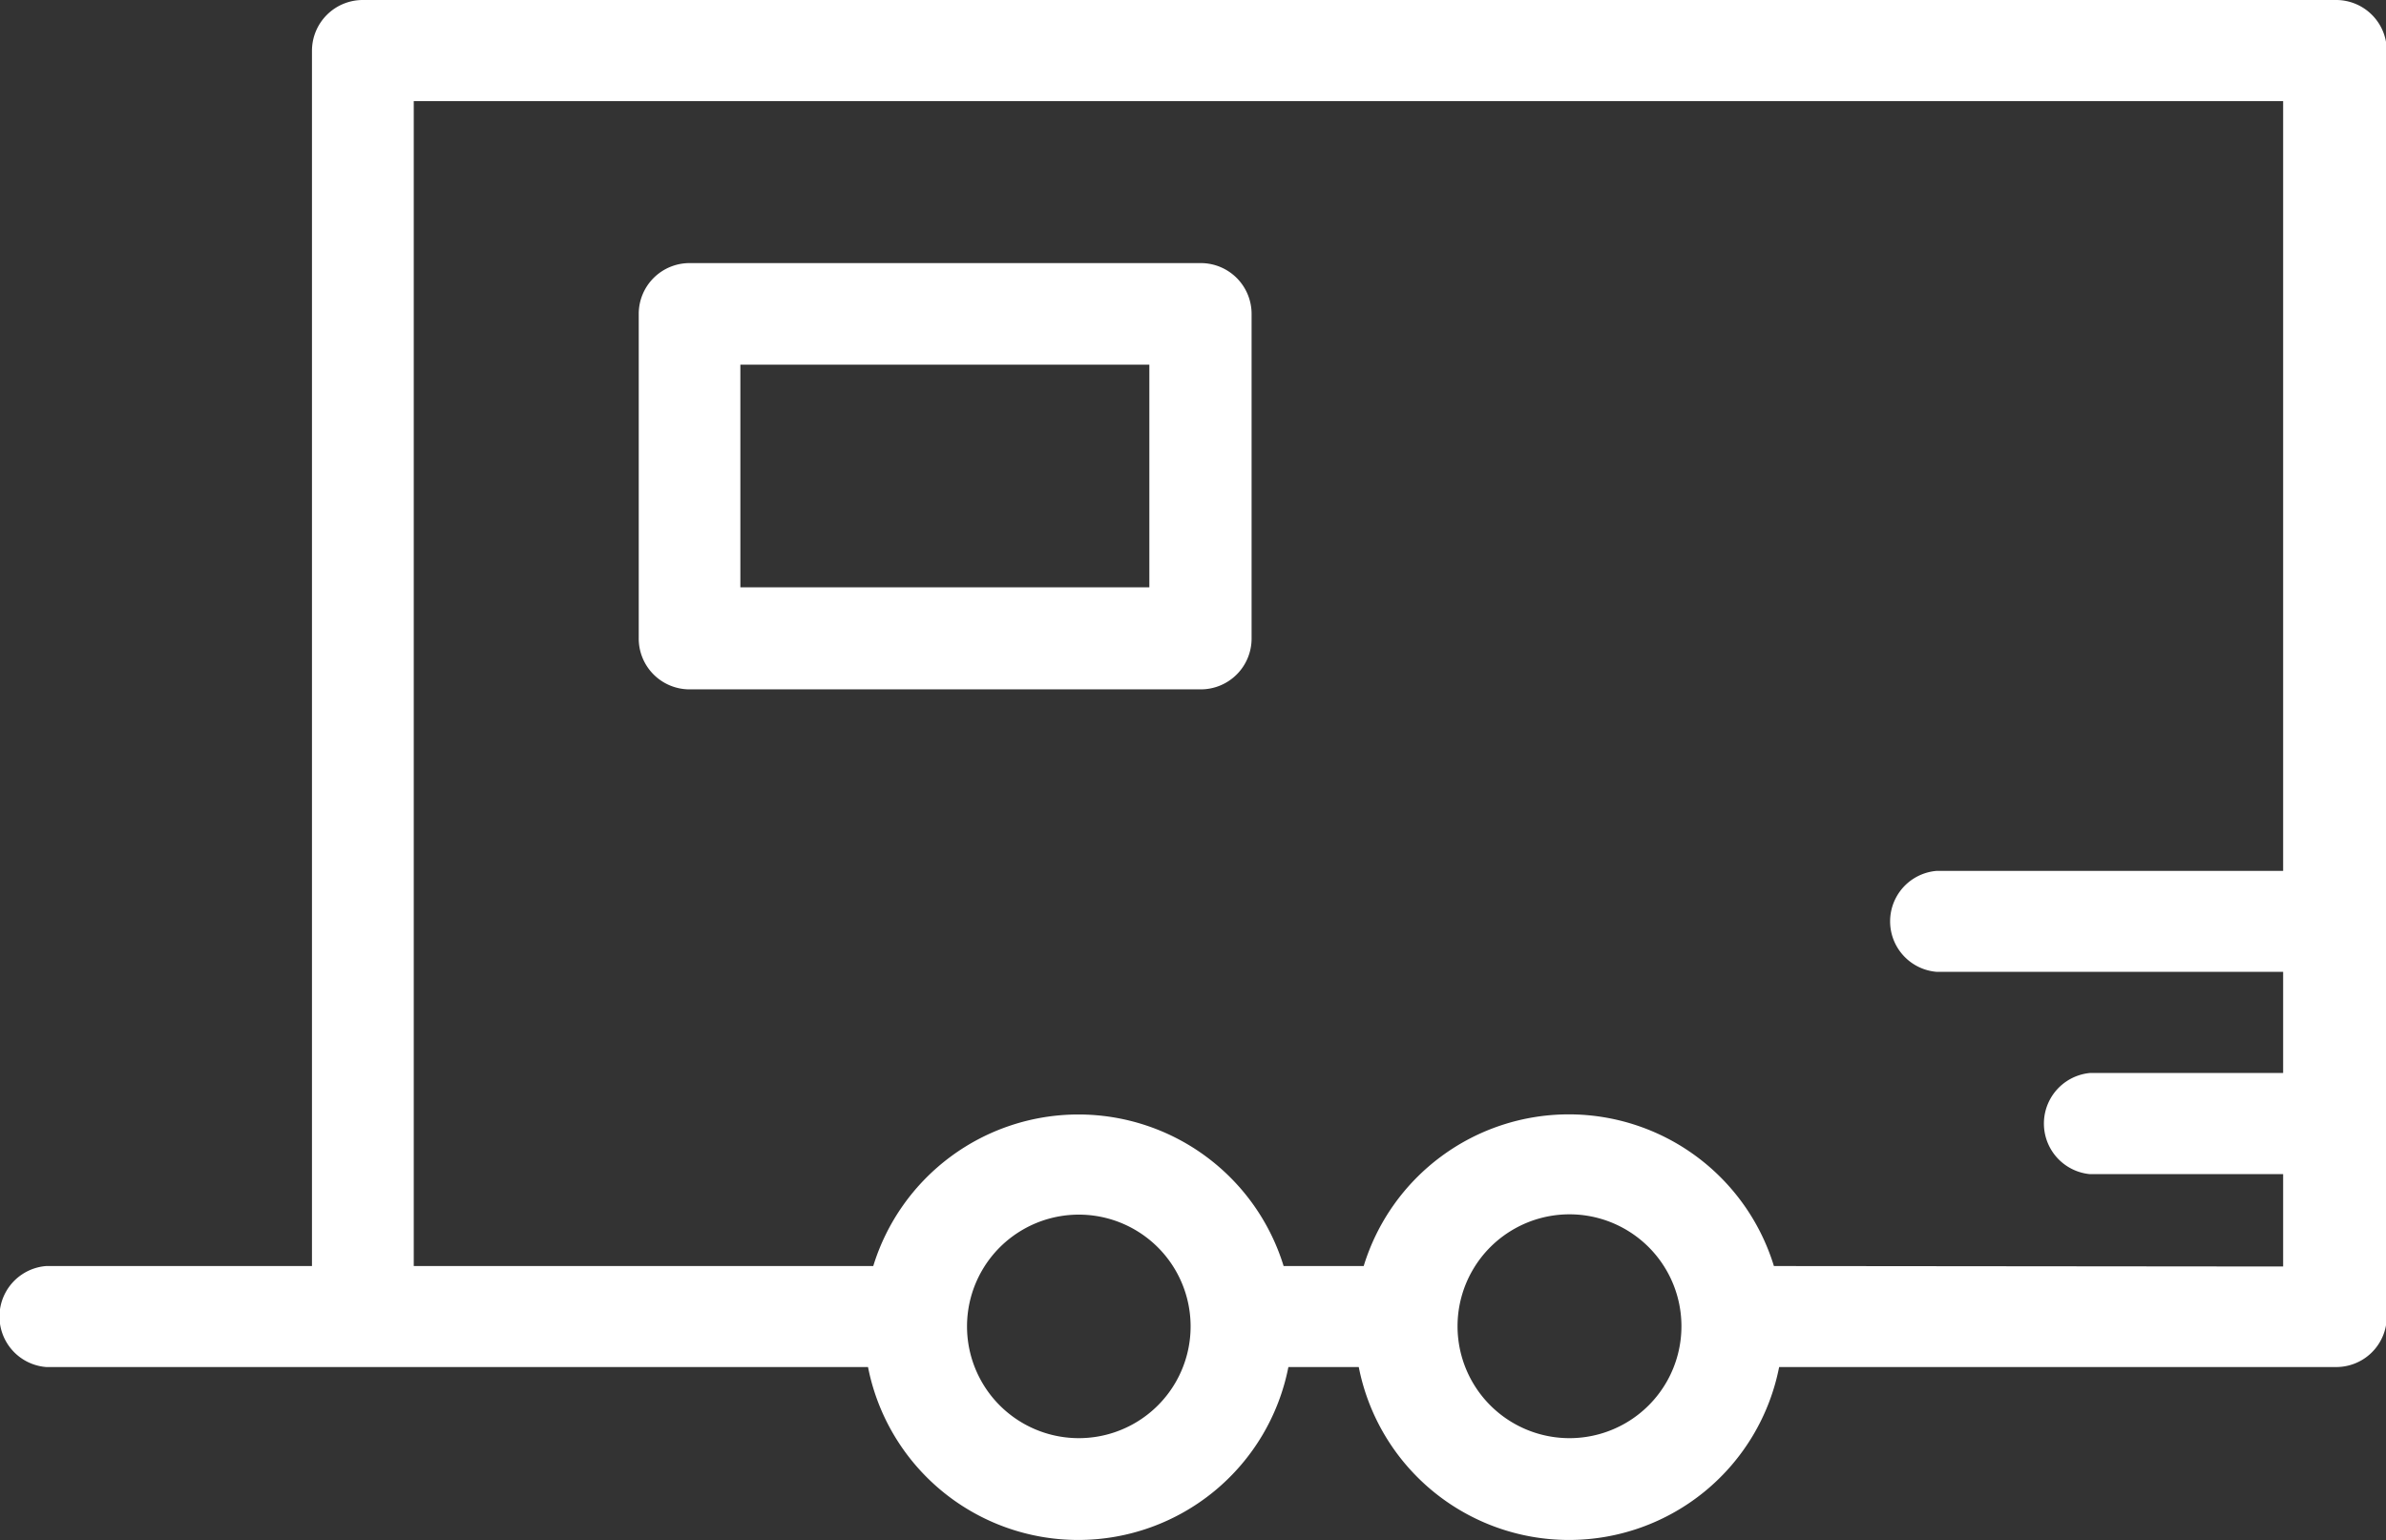 <?xml version="1.0" encoding="UTF-8"?> <svg xmlns="http://www.w3.org/2000/svg" viewBox="0 0 154.95 100.04"><rect x="0" y="0" width="154.95" height="100.04" fill="#333333" stroke="none"/><defs><style>.cls-1{fill:none;}.cls-2{fill:#fff;}</style></defs><g id="Ebene_2" data-name="Ebene 2"><g id="Ebene_7" data-name="Ebene 7"><rect class="cls-1" x="27.47" width="100" height="100"></rect><g id="Ebene_2-2" data-name="Ebene 2"><g id="Ebene_1-2" data-name="Ebene 1-2"><g id="Ebene_2-2-2" data-name="Ebene 2-2"><g id="Header"><path class="cls-2" d="M151.66,0H23.56a3.3,3.3,0,0,0-3.3,3.3h0V82.24H3A3.29,3.29,0,0,0,3,88.8H56.37a13.91,13.91,0,0,0,27.3,0h4.57a13.91,13.91,0,0,0,27.3,0h36.12A3.28,3.28,0,0,0,155,85.52V3.3A3.29,3.29,0,0,0,151.68,0ZM70,93.42a7.26,7.26,0,1,1,.12,0Zm31.85,0a7.27,7.27,0,1,1,.15,0ZM115.2,82.24a13.93,13.93,0,0,0-26.64,0h-5.2a13.94,13.94,0,0,0-26.65,0H26.87V6.57h121.4v50H125.78a3.29,3.29,0,0,0,0,6.56h22.49v6.57H135.72a3.3,3.3,0,0,0,0,6.57h12.55v6Z"></path><path class="cls-2" d="M78,17.09H44.78a3.3,3.3,0,0,0-3.3,3.3h0V41.45a3.3,3.3,0,0,0,3.27,3.33H78a3.3,3.3,0,0,0,3.28-3.3V20.39A3.3,3.3,0,0,0,78,17.09ZM74.64,38.15H48.08V23.69H74.64Z"></path></g></g></g></g></g></g></svg> 
